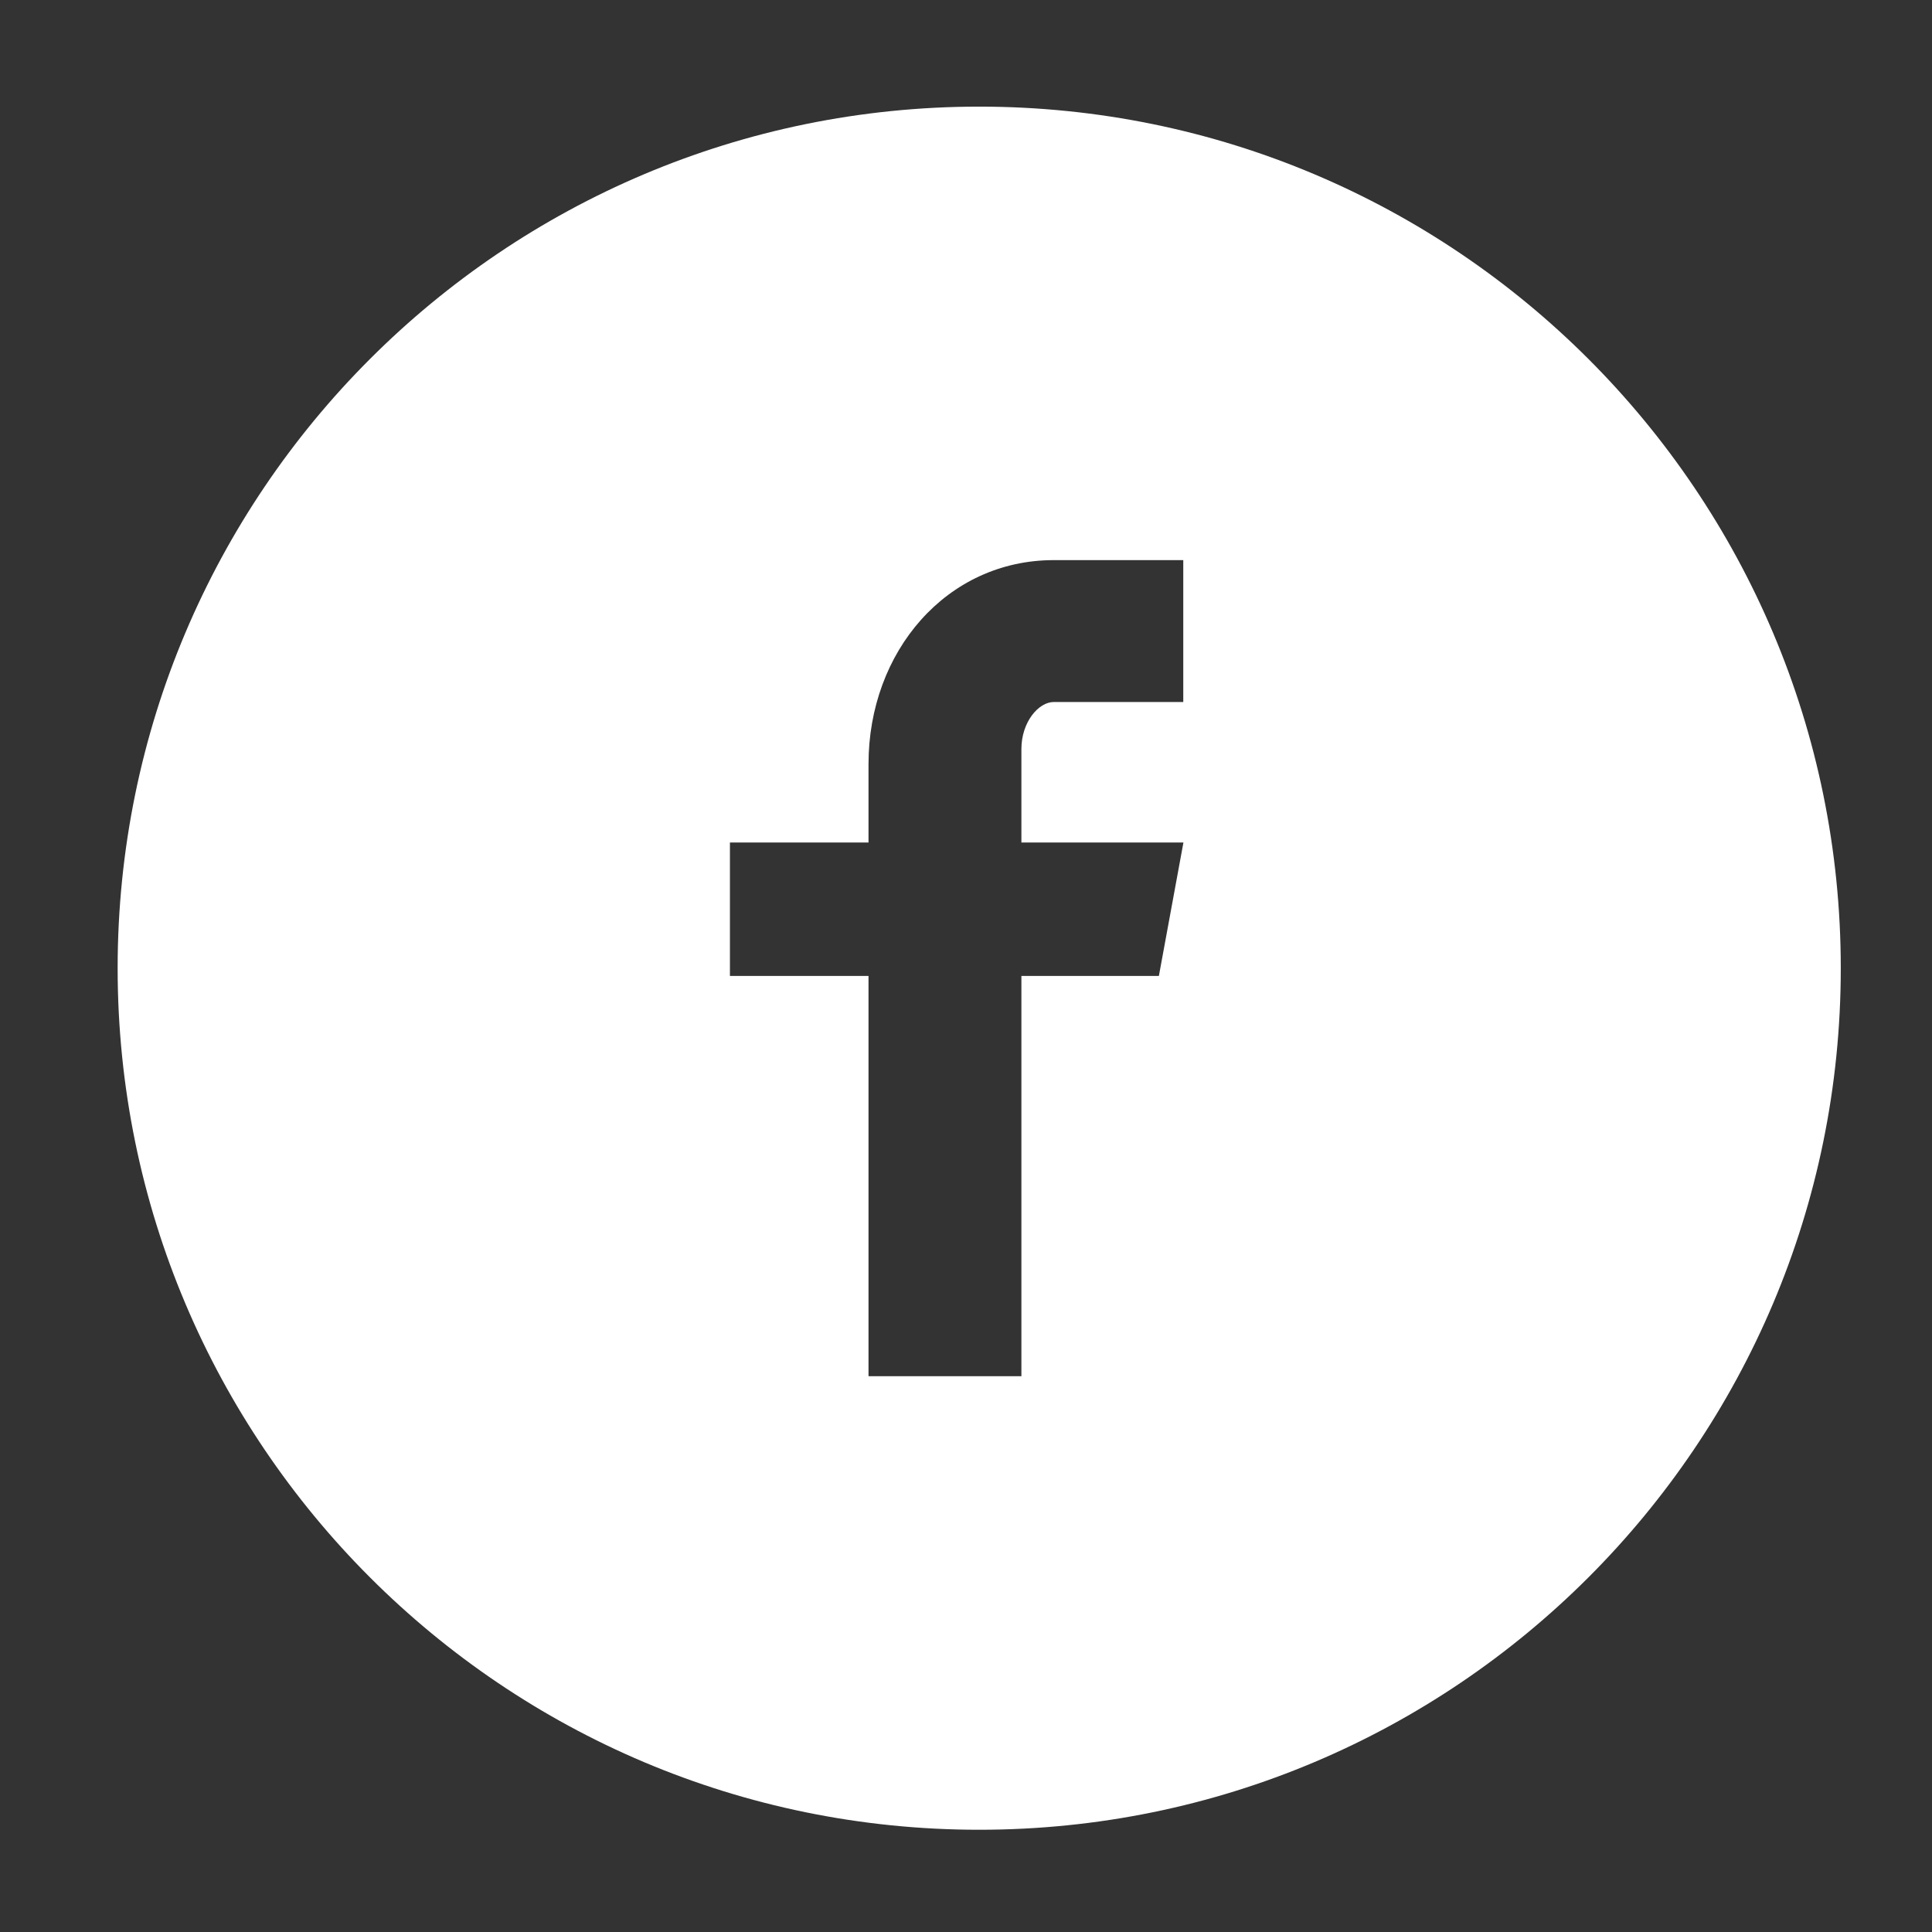 <?xml version="1.0" encoding="utf-8"?>
<!-- Generator: Adobe Illustrator 16.0.4, SVG Export Plug-In . SVG Version: 6.00 Build 0)  -->
<!DOCTYPE svg PUBLIC "-//W3C//DTD SVG 1.1//EN" "http://www.w3.org/Graphics/SVG/1.1/DTD/svg11.dtd">
<svg version="1.1" id="Layer_1" xmlns="http://www.w3.org/2000/svg" xmlns:xlink="http://www.w3.org/1999/xlink" x="0px" y="0px"
	 width="37px" height="37px" viewBox="0 0 37 37" enable-background="new 0 0 37 37" xml:space="preserve">
<rect x="0" y="0" width="37" height="37" fill="#333333" stroke="none"/>
<path fill="#FFFFFF" d="M18.753,2.042c-9.112,0-16.5,7.387-16.5,16.5s7.388,16.5,16.5,16.5s16.5-7.387,16.5-16.5
	S27.865,2.042,18.753,2.042z M22.661,13.444h-2.479c-0.295,0-0.621,0.387-0.621,0.9v1.791h3.103l-0.47,2.555h-2.633v7.666h-2.928
	V18.69h-2.654v-2.555h2.654v-1.502c0-2.156,1.496-3.906,3.549-3.906h2.479V13.444z"/>
</svg>
